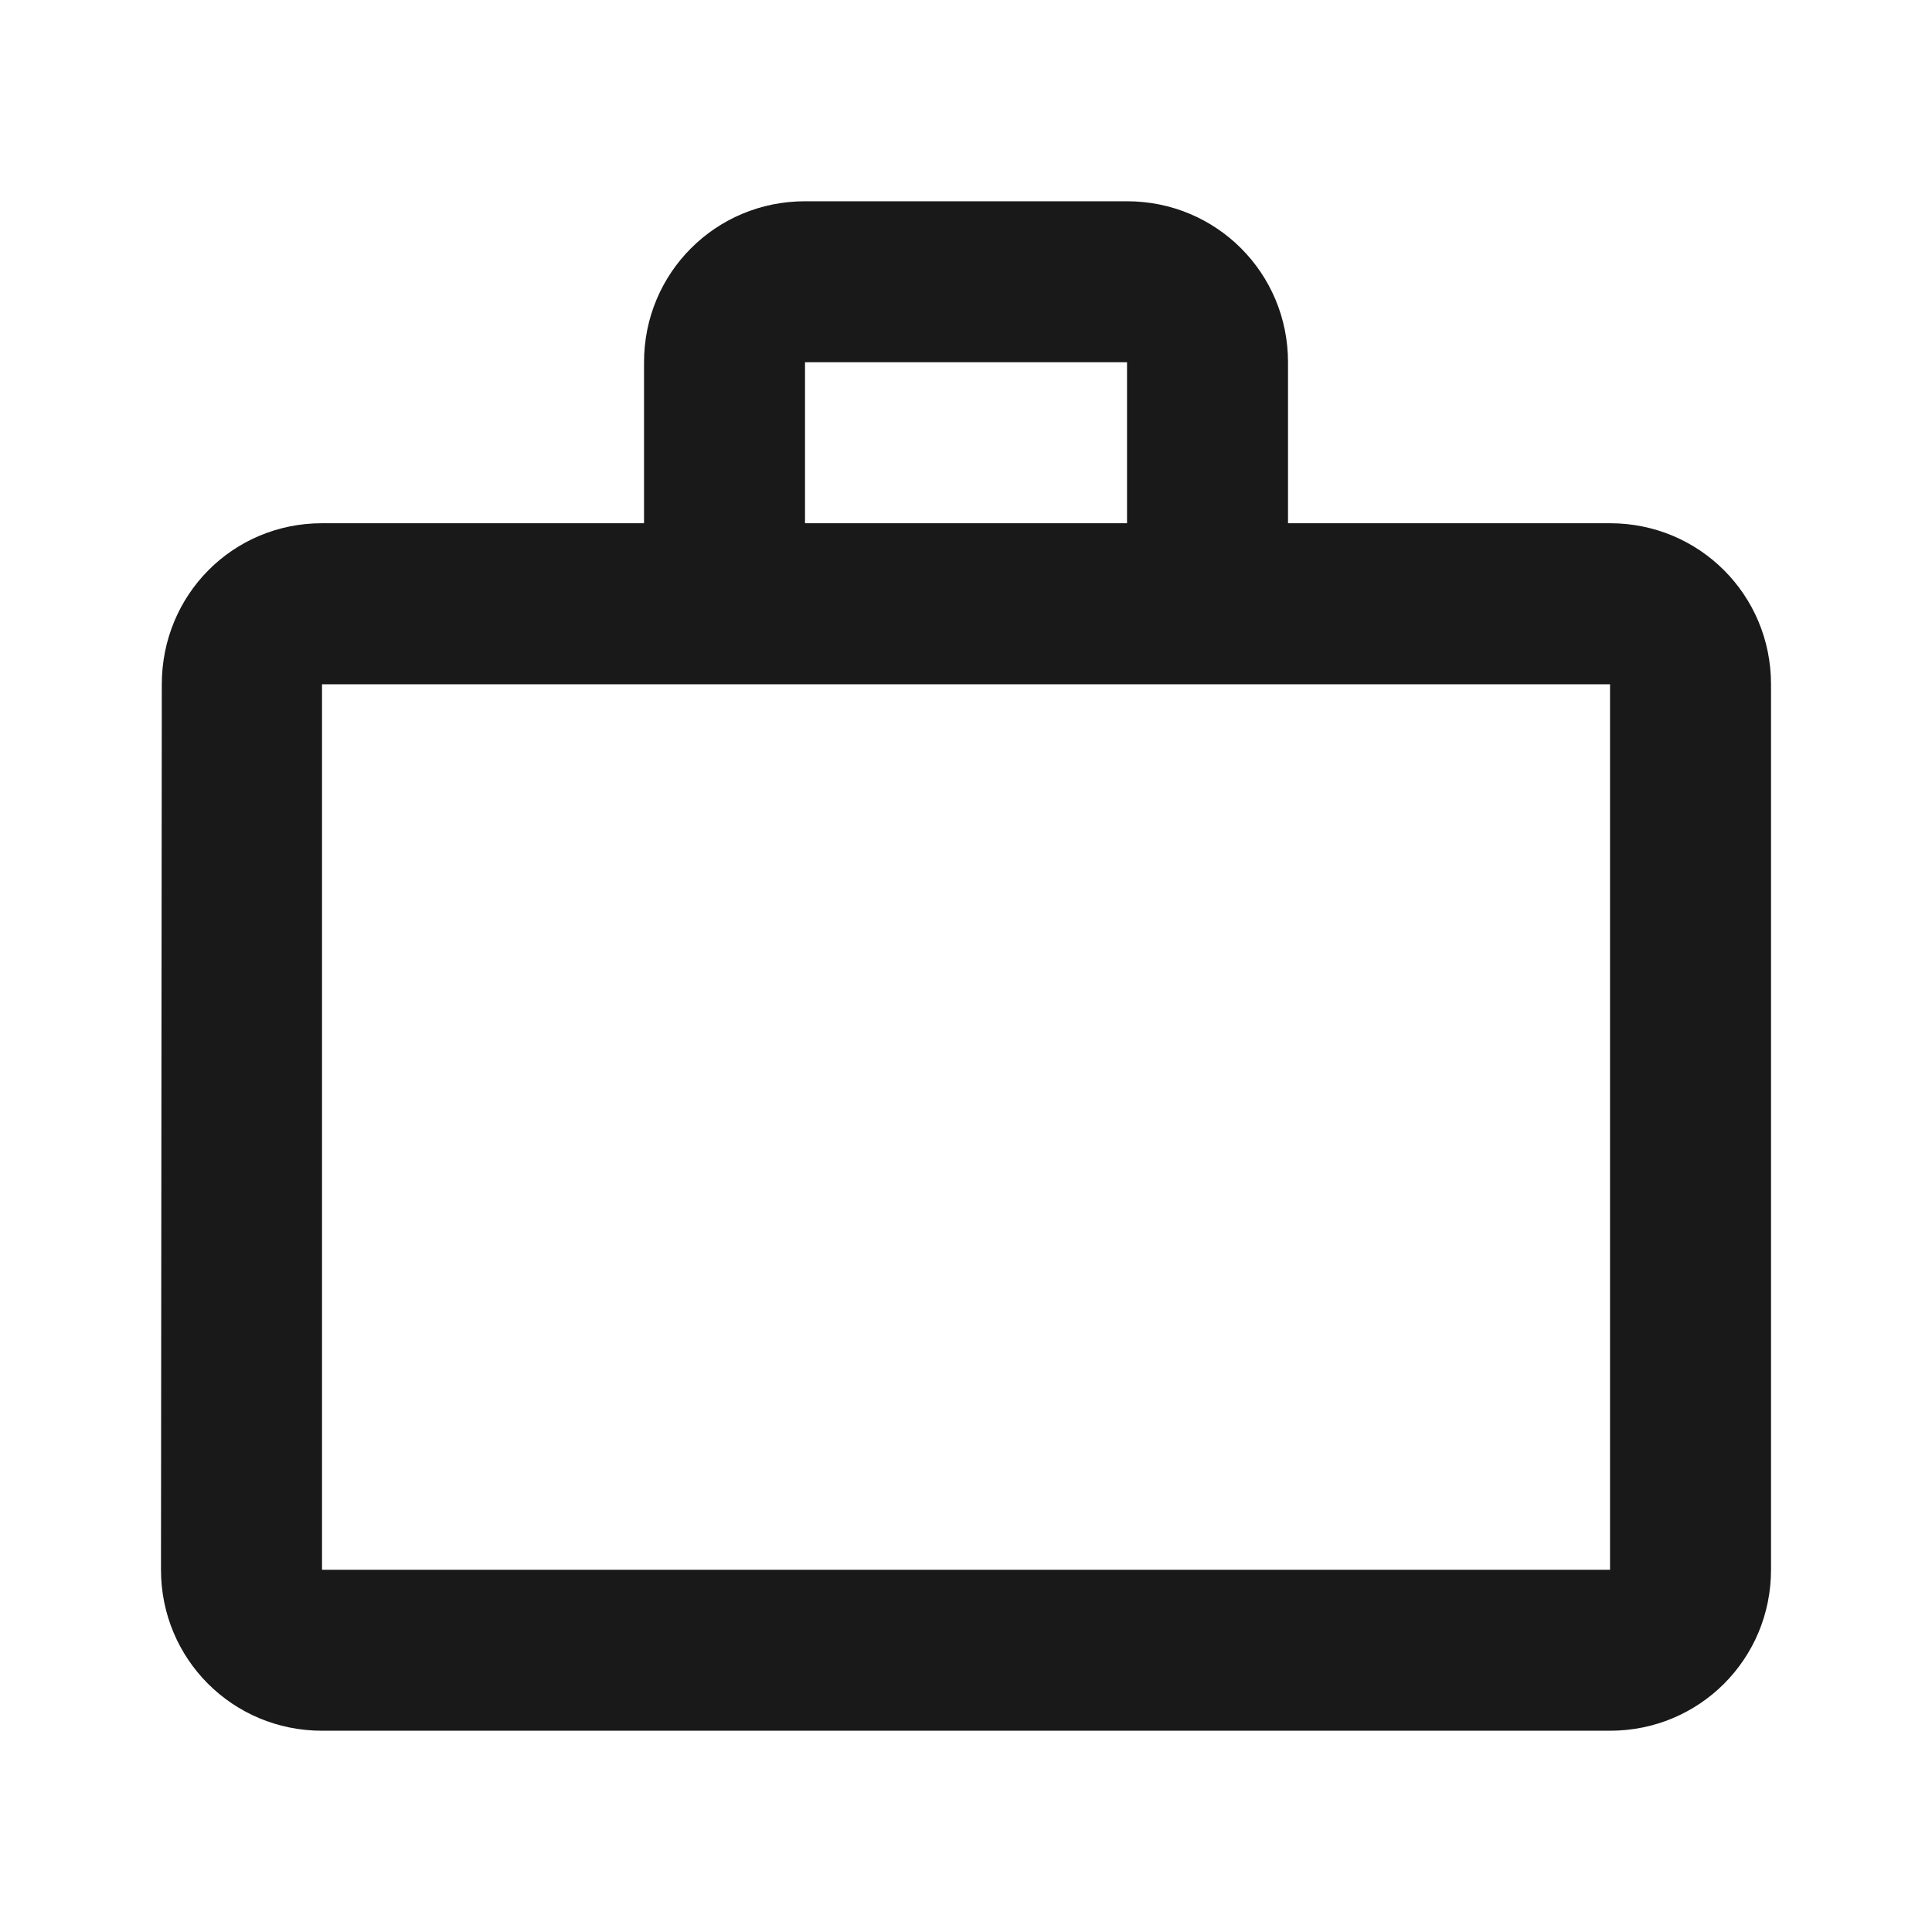 <svg xmlns="http://www.w3.org/2000/svg" width="40" height="40" viewBox="0 0 40 40" fill="none"><path d="M23.334 10.833V7.5H16.667V10.833H23.334ZM6.667 14.167V32.5H33.334V14.167H6.667ZM33.334 10.833C35.184 10.833 36.667 12.317 36.667 14.167V32.5C36.667 34.35 35.184 35.833 33.334 35.833H6.667C4.817 35.833 3.333 34.35 3.333 32.5L3.35 14.167C3.35 12.317 4.817 10.833 6.667 10.833H13.334V7.5C13.334 5.65 14.817 4.167 16.667 4.167H23.334C25.183 4.167 26.667 5.65 26.667 7.5V10.833H33.334Z" fill="#19191A"></path></svg>